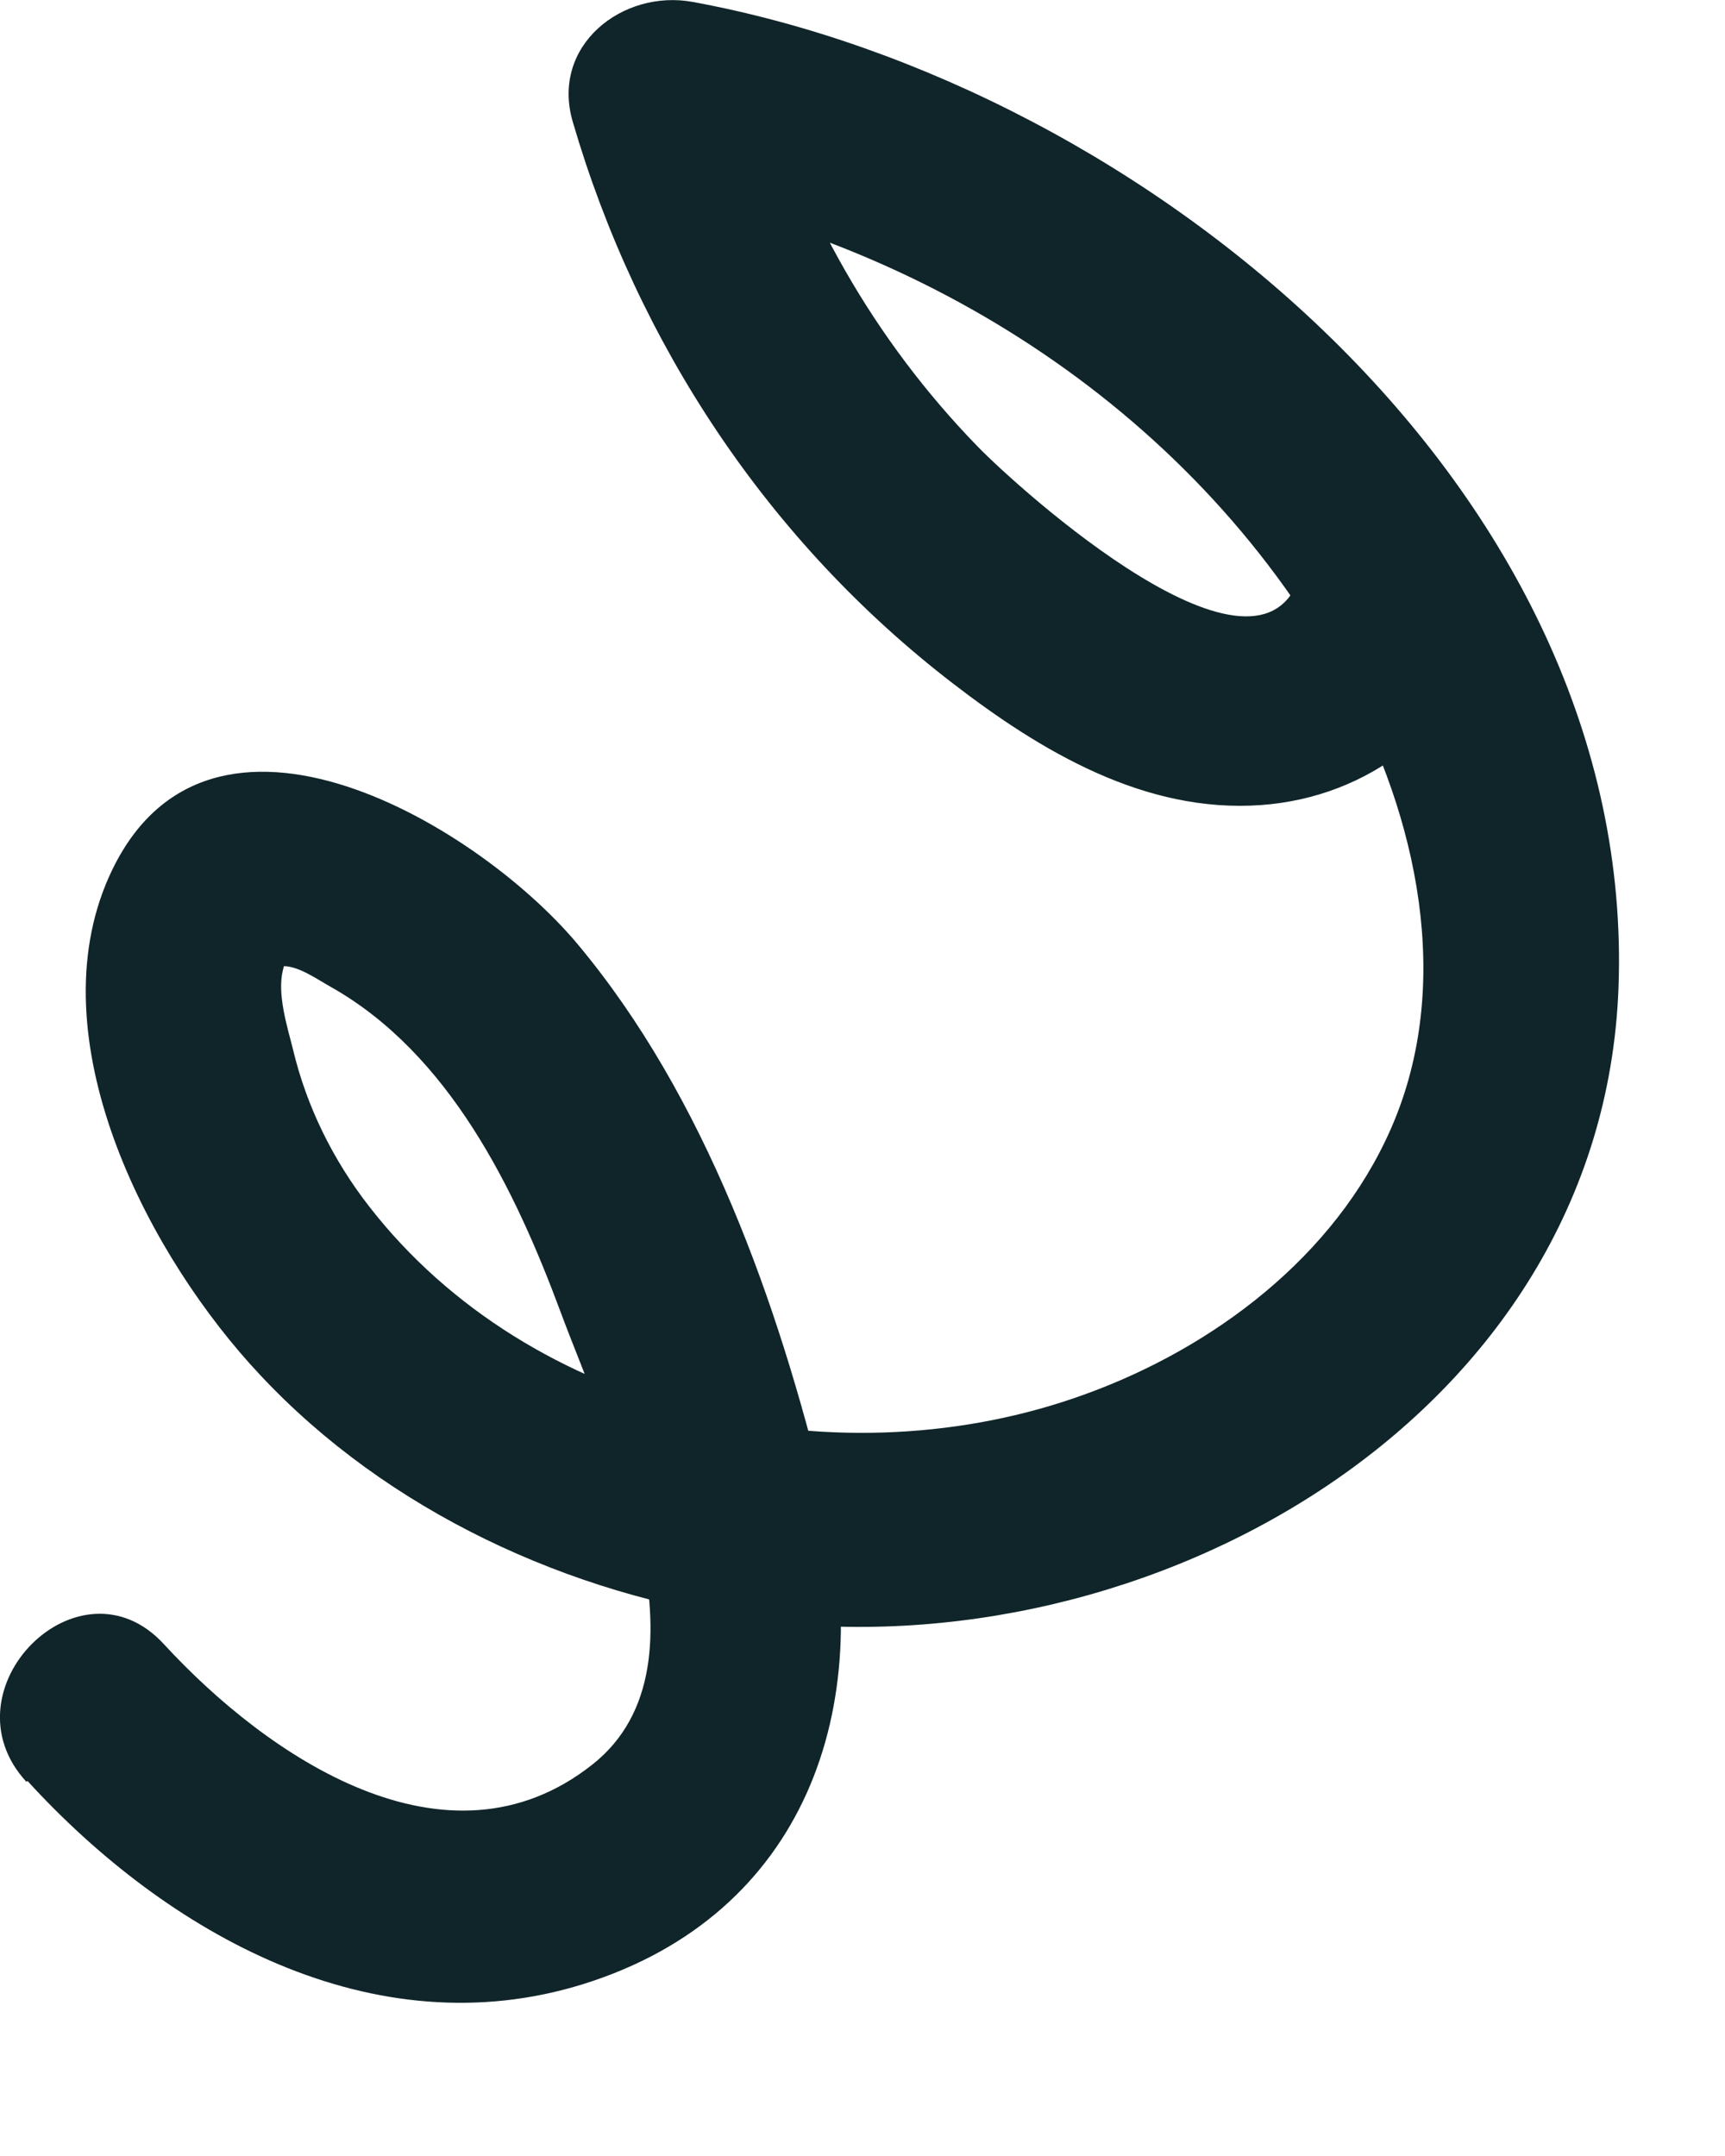 <?xml version="1.0" encoding="utf-8"?>
<svg xmlns="http://www.w3.org/2000/svg" fill="none" height="100%" overflow="visible" preserveAspectRatio="none" style="display: block;" viewBox="0 0 8 10" width="100%">
<path d="M0.128 8.261C0.773 8.967 1.728 9.508 2.707 9.202C3.734 8.88 4.066 7.919 3.825 6.933C3.608 6.044 3.273 5.089 2.677 4.377C2.198 3.806 0.918 3.058 0.49 4.103C0.183 4.858 0.698 5.837 1.207 6.378C1.797 7.009 2.641 7.399 3.493 7.513C5.328 7.763 7.43 6.573 7.506 4.584C7.593 2.274 5.316 0.396 3.213 0.009C2.888 -0.051 2.553 0.21 2.656 0.564C2.957 1.595 3.563 2.511 4.418 3.169C4.828 3.485 5.31 3.773 5.849 3.734C6.346 3.698 6.765 3.376 6.903 2.899C7.066 2.34 6.195 2.103 6.033 2.658C5.849 3.283 4.725 2.268 4.533 2.07C4.054 1.577 3.716 0.979 3.526 0.324L2.969 0.88C4.352 1.132 5.614 1.97 6.268 3.229C6.593 3.857 6.744 4.632 6.424 5.293C6.147 5.87 5.578 6.282 4.978 6.486C3.855 6.87 2.46 6.558 1.713 5.597C1.544 5.38 1.421 5.131 1.358 4.864C1.33 4.755 1.285 4.608 1.312 4.5C1.361 4.311 1.306 4.482 1.303 4.482C1.376 4.473 1.475 4.545 1.535 4.578C2.084 4.888 2.388 5.515 2.599 6.083C2.809 6.651 3.334 7.718 2.749 8.183C2.071 8.721 1.234 8.141 0.761 7.627C0.369 7.198 -0.269 7.838 0.122 8.264L0.128 8.261Z" fill="#10252A" id="Vector"/>
</svg>
